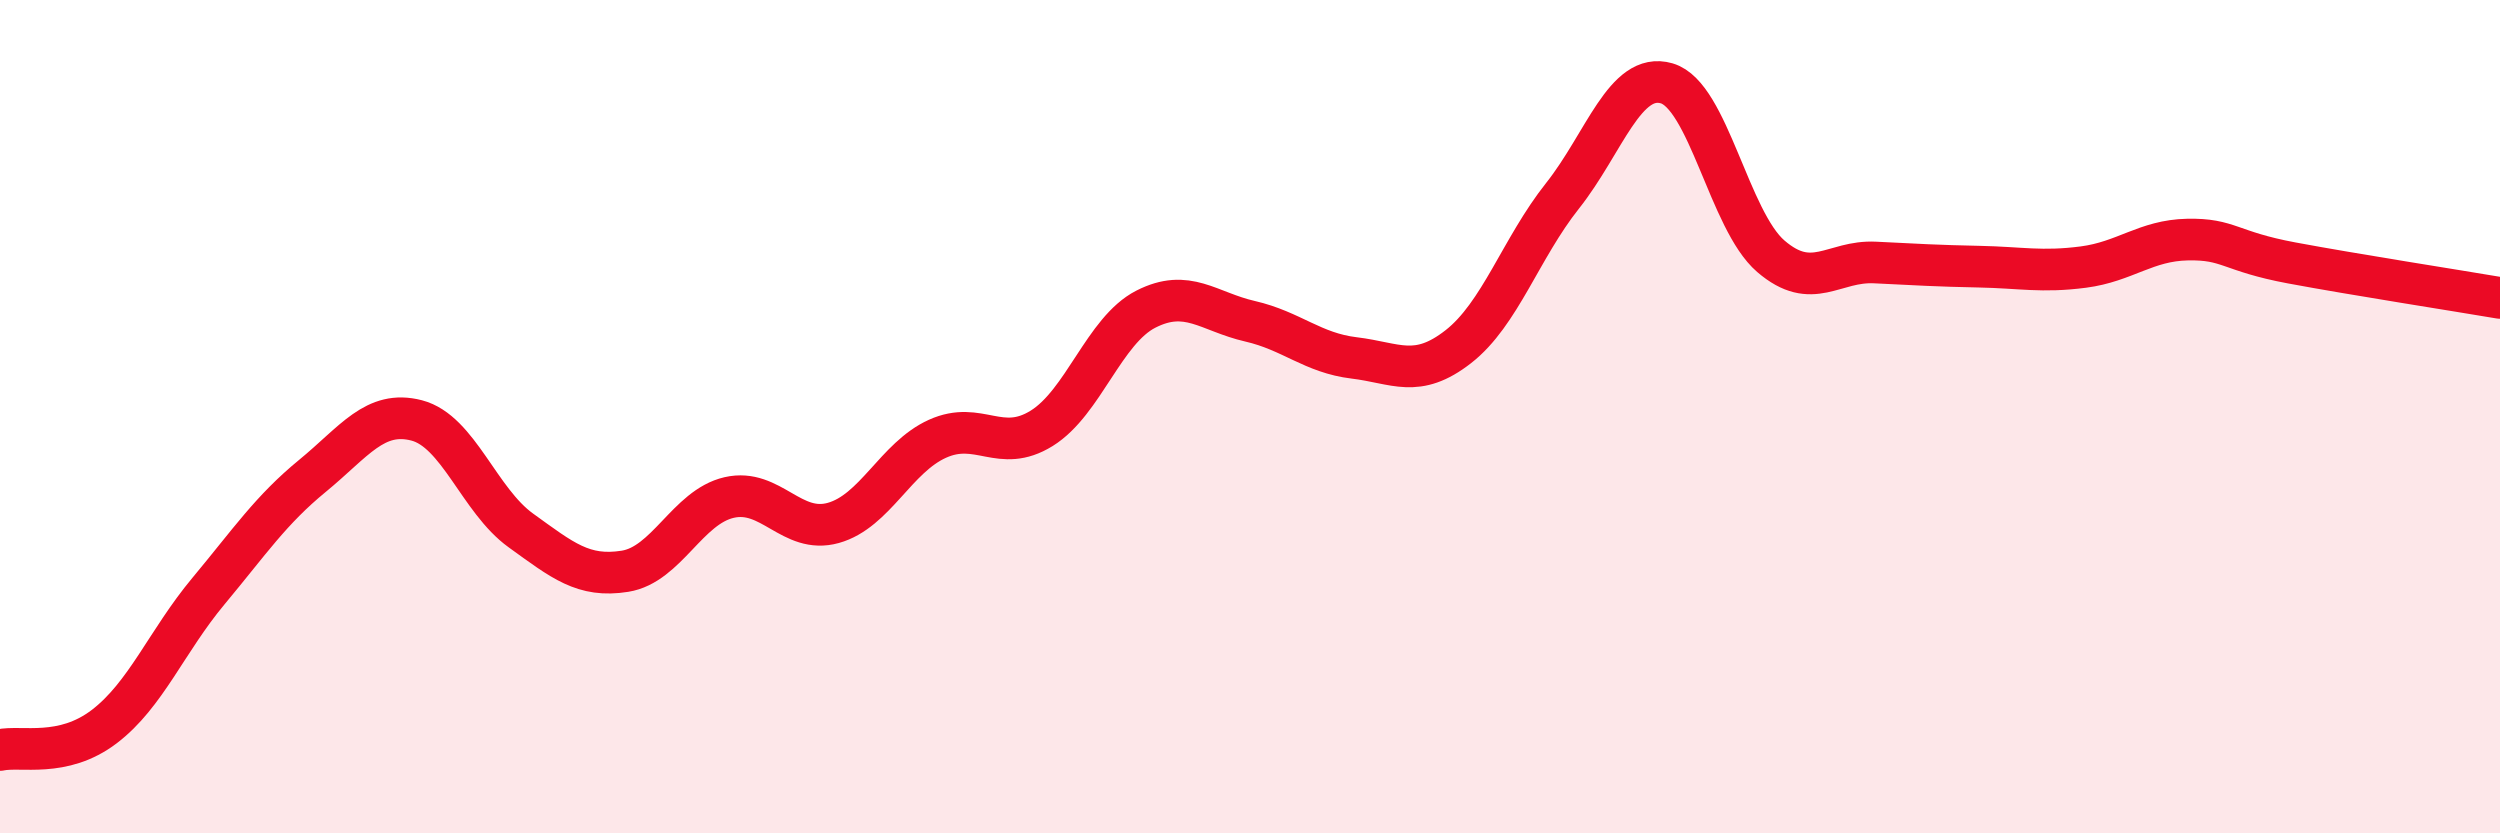 
    <svg width="60" height="20" viewBox="0 0 60 20" xmlns="http://www.w3.org/2000/svg">
      <path
        d="M 0,18 C 0.5,17.89 1.5,18.2 2.5,17.44 C 3.5,16.68 4,15.39 5,14.19 C 6,12.99 6.5,12.24 7.5,11.42 C 8.5,10.6 9,9.83 10,10.09 C 11,10.35 11.5,12.01 12.5,12.73 C 13.5,13.45 14,13.87 15,13.71 C 16,13.55 16.5,12.17 17.5,11.94 C 18.5,11.71 19,12.83 20,12.55 C 21,12.27 21.5,10.98 22.5,10.53 C 23.5,10.08 24,10.9 25,10.28 C 26,9.66 26.5,7.93 27.5,7.42 C 28.5,6.91 29,7.48 30,7.71 C 31,7.94 31.5,8.47 32.5,8.59 C 33.5,8.71 34,9.1 35,8.32 C 36,7.54 36.5,5.96 37.5,4.7 C 38.5,3.44 39,1.71 40,2 C 41,2.29 41.5,5.29 42.5,6.15 C 43.5,7.01 44,6.25 45,6.3 C 46,6.35 46.5,6.38 47.5,6.4 C 48.5,6.42 49,6.54 50,6.41 C 51,6.28 51.5,5.77 52.5,5.75 C 53.5,5.73 53.5,6.03 55,6.31 C 56.5,6.59 59,6.98 60,7.15L60 20L0 20Z"
        fill="#EB0A25"
        opacity="0.1"
        stroke-linecap="round"
        stroke-linejoin="round"
      />
      <path
        d="M 0,18 C 0.5,17.89 1.5,18.2 2.5,17.44 C 3.5,16.68 4,15.39 5,14.19 C 6,12.99 6.5,12.24 7.5,11.42 C 8.5,10.6 9,9.83 10,10.09 C 11,10.35 11.5,12.01 12.5,12.73 C 13.5,13.45 14,13.87 15,13.71 C 16,13.55 16.5,12.17 17.5,11.94 C 18.5,11.71 19,12.83 20,12.55 C 21,12.27 21.5,10.98 22.5,10.53 C 23.5,10.08 24,10.9 25,10.28 C 26,9.66 26.5,7.93 27.5,7.42 C 28.5,6.91 29,7.48 30,7.71 C 31,7.94 31.5,8.47 32.5,8.59 C 33.5,8.71 34,9.1 35,8.32 C 36,7.54 36.5,5.96 37.5,4.7 C 38.5,3.44 39,1.71 40,2 C 41,2.29 41.5,5.29 42.5,6.15 C 43.5,7.01 44,6.25 45,6.3 C 46,6.35 46.5,6.38 47.5,6.4 C 48.5,6.42 49,6.54 50,6.41 C 51,6.28 51.5,5.77 52.5,5.75 C 53.5,5.73 53.5,6.03 55,6.31 C 56.5,6.59 59,6.98 60,7.15"
        stroke="#EB0A25"
        stroke-width="1"
        fill="none"
        stroke-linecap="round"
        stroke-linejoin="round"
      />
    </svg>
  